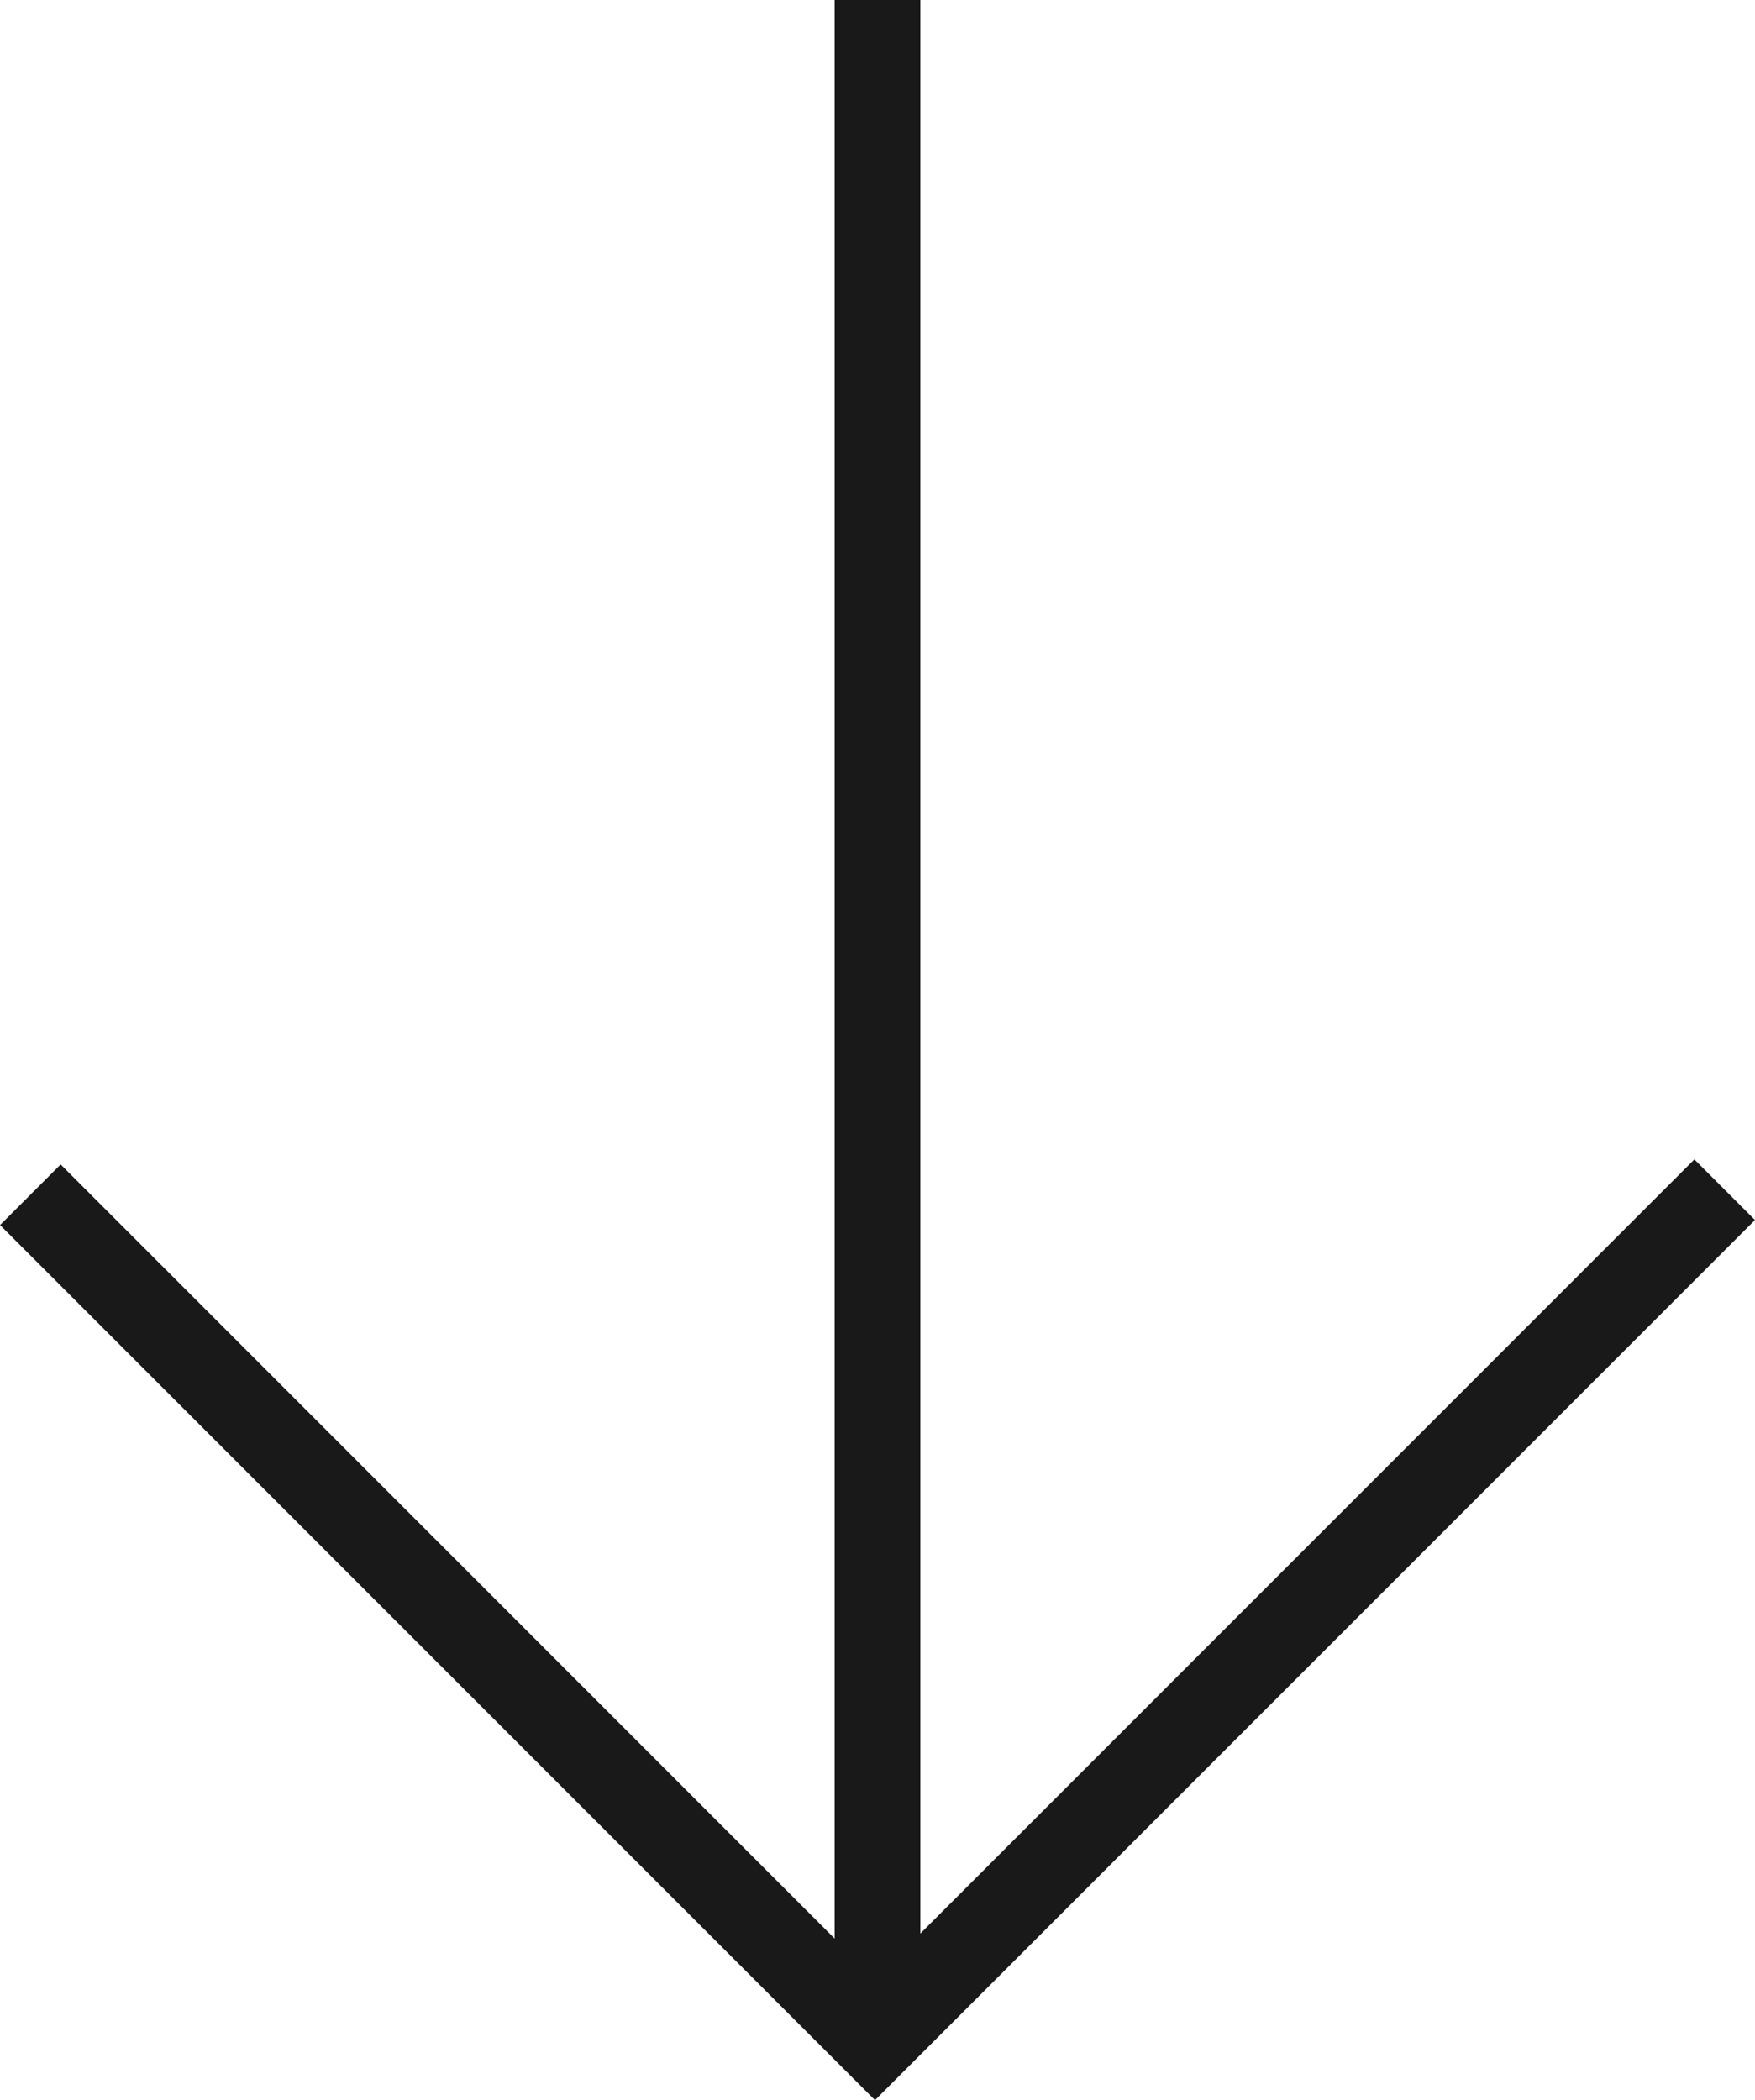 <svg xmlns="http://www.w3.org/2000/svg" width="20.478" height="24.503" viewBox="0 0 20.478 24.503">
  <g id="Groupe_128" data-name="Groupe 128" transform="translate(2837.739 -671.205) rotate(90)">
    <path id="Tracé_135" data-name="Tracé 135" d="M0,0H14.021V13.938" transform="translate(685.085 2817.615) rotate(45)" fill="none" stroke="#191919" stroke-width="1"/>
    <path id="Tracé_138" data-name="Tracé 138" d="M-7451.9-1224.243h23.795" transform="translate(8123.101 4051.743)" fill="none" stroke="#191919" stroke-width="1"/>
  </g>
</svg>
